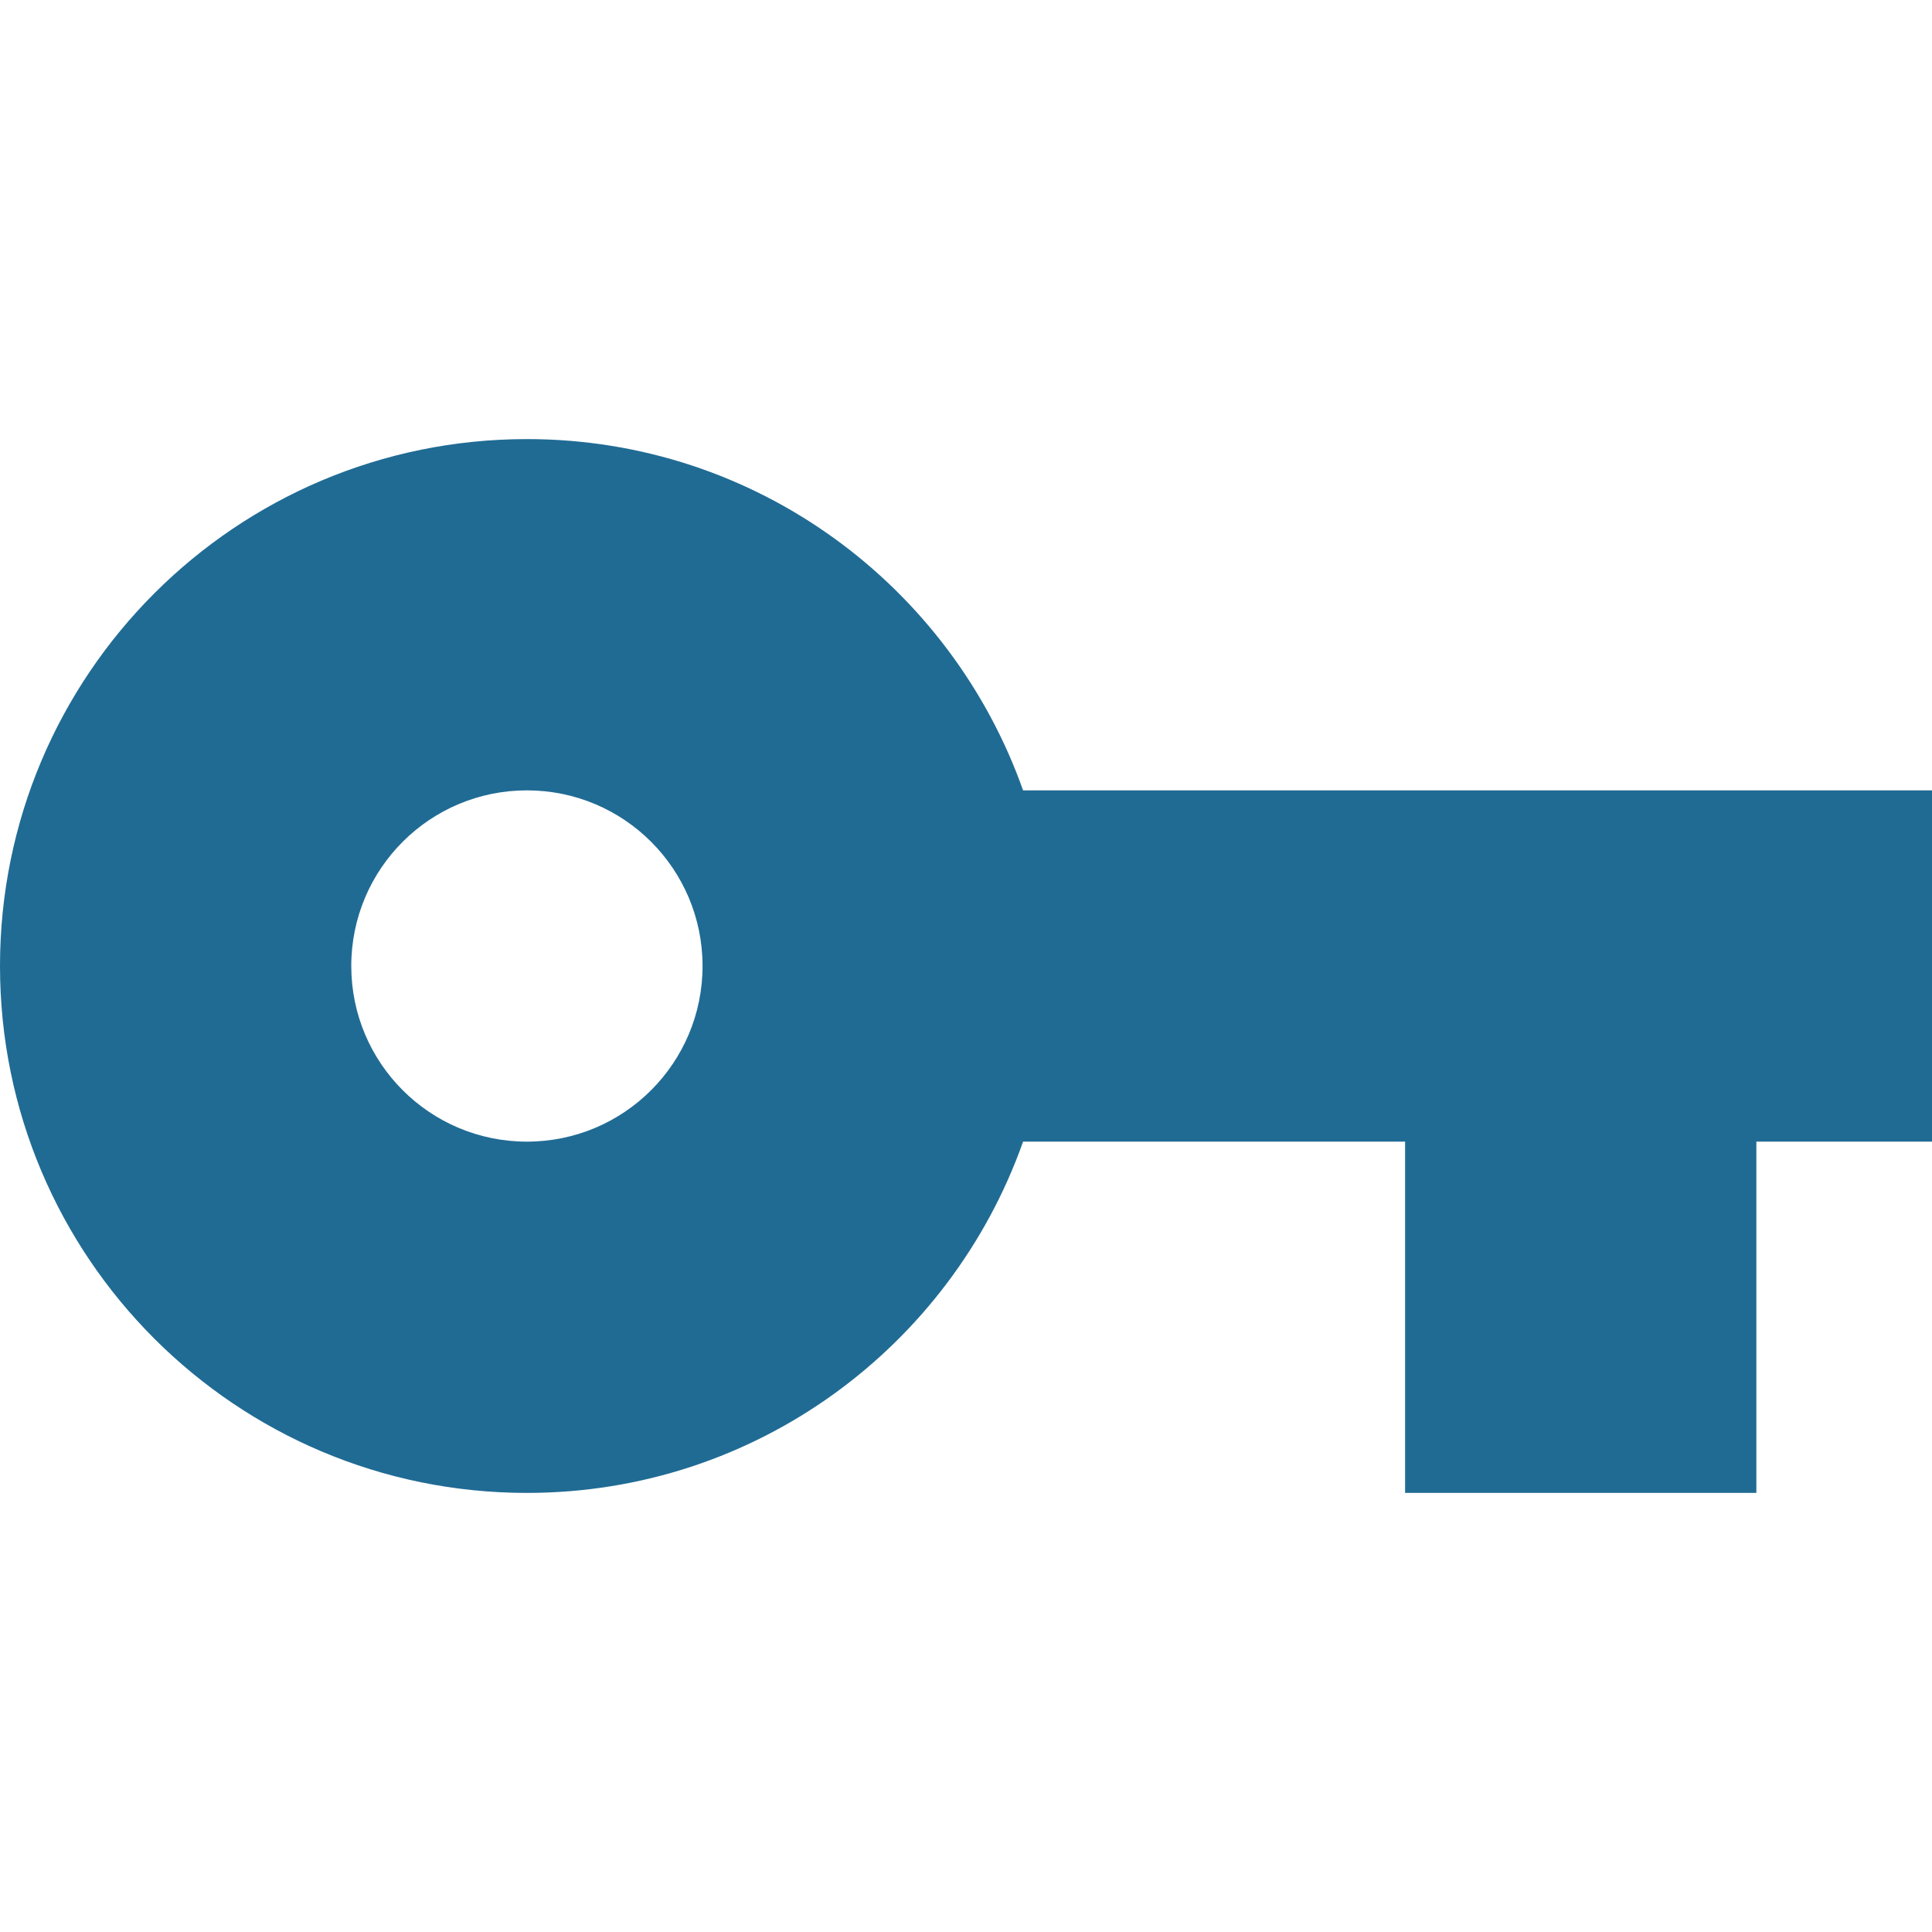 <svg xmlns="http://www.w3.org/2000/svg" viewBox="0 0 469.333 469.333"><path fill="#206B94" d="M248.533 192c-17.6-49.707-64.853-85.333-120.533-85.333-70.72 0-128 57.28-128 128s57.28 128 128 128c55.68 0 102.933-35.627 120.533-85.333h92.8v85.333h85.333v-85.333h42.667V192h-220.8zM128 277.333c-23.573 0-42.667-19.093-42.667-42.667S104.427 192 128 192s42.667 19.093 42.667 42.667-19.094 42.666-42.667 42.666z"/></svg>
